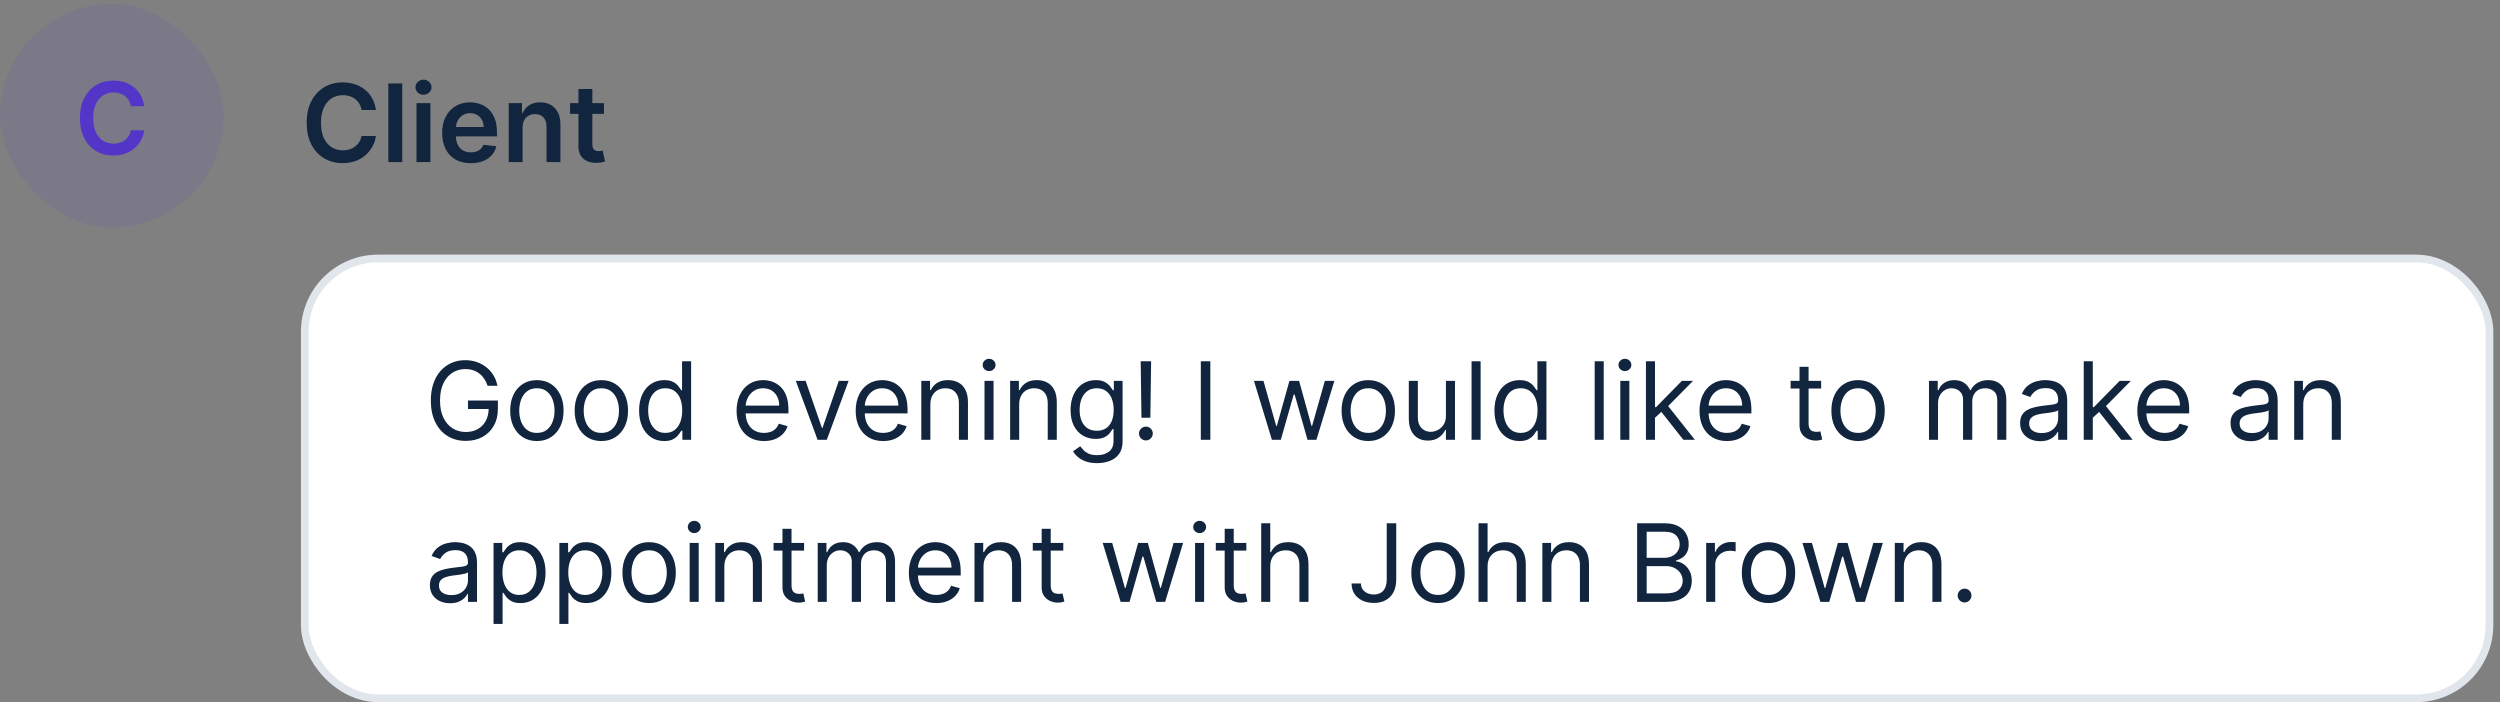 <?xml version="1.0" encoding="UTF-8"?> <svg xmlns="http://www.w3.org/2000/svg" width="324" height="91" viewBox="0 0 324 91" fill="none"><rect x="0" y="0" width="324" height="91" fill="#808080" stroke="none"/><rect y="0.5" width="29" height="29" rx="14.5" fill="#5335C8" fill-opacity="0.1"></rect><path d="M18.693 13.763H16.966C16.917 13.48 16.826 13.229 16.694 13.01C16.561 12.789 16.397 12.601 16.2 12.447C16.003 12.293 15.778 12.178 15.526 12.101C15.277 12.021 15.007 11.981 14.718 11.981C14.204 11.981 13.749 12.11 13.351 12.369C12.954 12.624 12.644 12.999 12.419 13.495C12.194 13.988 12.082 14.589 12.082 15.3C12.082 16.023 12.194 16.633 12.419 17.128C12.647 17.621 12.958 17.993 13.351 18.245C13.749 18.495 14.203 18.619 14.713 18.619C14.996 18.619 15.261 18.582 15.507 18.509C15.757 18.432 15.98 18.319 16.177 18.172C16.377 18.024 16.545 17.842 16.68 17.627C16.819 17.411 16.914 17.165 16.966 16.888L18.693 16.897C18.628 17.347 18.488 17.768 18.273 18.162C18.06 18.556 17.782 18.904 17.437 19.206C17.092 19.504 16.689 19.738 16.228 19.907C15.766 20.073 15.254 20.157 14.69 20.157C13.859 20.157 13.118 19.964 12.465 19.579C11.813 19.195 11.299 18.639 10.923 17.913C10.548 17.187 10.36 16.316 10.36 15.3C10.36 14.281 10.549 13.41 10.928 12.687C11.306 11.961 11.822 11.405 12.474 11.021C13.127 10.636 13.866 10.444 14.69 10.444C15.217 10.444 15.706 10.517 16.158 10.665C16.611 10.813 17.014 11.03 17.368 11.316C17.722 11.599 18.013 11.947 18.24 12.359C18.471 12.769 18.622 13.236 18.693 13.763Z" fill="#5335C8"></path><path d="M48.719 14.254H46.86C46.807 13.949 46.709 13.678 46.567 13.443C46.424 13.204 46.247 13.002 46.035 12.837C45.823 12.671 45.581 12.547 45.309 12.464C45.041 12.378 44.751 12.335 44.439 12.335C43.885 12.335 43.395 12.474 42.967 12.752C42.54 13.027 42.205 13.432 41.963 13.965C41.721 14.495 41.6 15.143 41.6 15.909C41.6 16.688 41.721 17.344 41.963 17.878C42.208 18.408 42.543 18.809 42.967 19.081C43.395 19.349 43.884 19.484 44.434 19.484C44.739 19.484 45.024 19.444 45.289 19.364C45.557 19.282 45.798 19.16 46.01 19.001C46.225 18.842 46.406 18.647 46.552 18.415C46.701 18.183 46.804 17.918 46.86 17.619L48.719 17.629C48.65 18.113 48.499 18.567 48.267 18.991C48.038 19.416 47.738 19.79 47.367 20.115C46.996 20.437 46.562 20.688 46.065 20.871C45.568 21.05 45.016 21.139 44.409 21.139C43.514 21.139 42.715 20.932 42.013 20.518C41.31 20.104 40.757 19.505 40.352 18.723C39.948 17.941 39.746 17.003 39.746 15.909C39.746 14.812 39.95 13.874 40.357 13.095C40.765 12.313 41.32 11.715 42.023 11.3C42.725 10.886 43.521 10.679 44.409 10.679C44.976 10.679 45.503 10.758 45.99 10.918C46.477 11.077 46.911 11.31 47.293 11.619C47.674 11.924 47.987 12.298 48.232 12.742C48.481 13.183 48.643 13.687 48.719 14.254ZM52.129 10.818V21H50.329V10.818H52.129ZM53.979 21V13.364H55.779V21H53.979ZM54.884 12.28C54.599 12.28 54.354 12.185 54.148 11.996C53.943 11.804 53.84 11.574 53.84 11.305C53.84 11.034 53.943 10.803 54.148 10.614C54.354 10.422 54.599 10.326 54.884 10.326C55.173 10.326 55.418 10.422 55.62 10.614C55.825 10.803 55.928 11.034 55.928 11.305C55.928 11.574 55.825 11.804 55.62 11.996C55.418 12.185 55.173 12.28 54.884 12.28ZM61.011 21.149C60.245 21.149 59.584 20.99 59.027 20.672C58.473 20.35 58.047 19.896 57.749 19.31C57.451 18.72 57.302 18.025 57.302 17.227C57.302 16.441 57.451 15.752 57.749 15.158C58.051 14.562 58.472 14.098 59.012 13.766C59.552 13.432 60.187 13.264 60.916 13.264C61.387 13.264 61.831 13.34 62.248 13.493C62.669 13.642 63.041 13.874 63.362 14.189C63.687 14.504 63.942 14.905 64.128 15.392C64.313 15.876 64.406 16.453 64.406 17.122V17.674H58.147V16.461H62.681C62.678 16.116 62.603 15.81 62.457 15.541C62.311 15.269 62.108 15.056 61.846 14.9C61.587 14.744 61.286 14.666 60.941 14.666C60.573 14.666 60.25 14.756 59.971 14.935C59.693 15.11 59.476 15.342 59.32 15.631C59.168 15.916 59.09 16.229 59.087 16.57V17.629C59.087 18.073 59.168 18.454 59.33 18.773C59.492 19.088 59.719 19.329 60.011 19.499C60.303 19.664 60.644 19.747 61.035 19.747C61.297 19.747 61.534 19.711 61.746 19.638C61.958 19.562 62.142 19.451 62.298 19.305C62.454 19.159 62.572 18.978 62.651 18.763L64.332 18.952C64.225 19.396 64.023 19.784 63.725 20.115C63.43 20.443 63.052 20.698 62.591 20.881C62.131 21.06 61.604 21.149 61.011 21.149ZM67.728 16.526V21H65.929V13.364H67.649V14.661H67.738C67.914 14.234 68.194 13.894 68.579 13.642C68.966 13.39 69.445 13.264 70.015 13.264C70.542 13.264 71.001 13.377 71.392 13.602C71.787 13.828 72.092 14.154 72.307 14.582C72.526 15.009 72.634 15.528 72.63 16.138V21H70.831V16.416C70.831 15.906 70.698 15.506 70.433 15.218C70.171 14.93 69.808 14.786 69.344 14.786C69.029 14.786 68.749 14.855 68.504 14.994C68.262 15.13 68.071 15.327 67.932 15.586C67.796 15.845 67.728 16.158 67.728 16.526ZM78.273 13.364V14.756H73.883V13.364H78.273ZM74.967 11.534H76.767V18.703C76.767 18.945 76.803 19.131 76.876 19.26C76.952 19.386 77.052 19.472 77.174 19.518C77.297 19.565 77.433 19.588 77.582 19.588C77.695 19.588 77.797 19.58 77.89 19.563C77.986 19.547 78.059 19.532 78.109 19.518L78.412 20.925C78.316 20.959 78.179 20.995 78 21.035C77.824 21.075 77.609 21.098 77.353 21.104C76.903 21.118 76.497 21.05 76.135 20.901C75.774 20.748 75.487 20.513 75.275 20.195C75.066 19.876 74.964 19.479 74.967 19.001V11.534Z" fill="#11253E"></path><rect x="39.5" y="33.5" width="283.136" height="57" rx="9.5" fill="white"></rect><rect x="39.5" y="33.5" width="283.136" height="57" rx="9.5" stroke="#E1E6EC"></rect><path d="M63.193 50C63.084 49.665 62.94 49.365 62.761 49.1C62.585 48.832 62.374 48.603 62.129 48.414C61.887 48.225 61.612 48.081 61.304 47.981C60.996 47.882 60.658 47.832 60.29 47.832C59.687 47.832 59.138 47.988 58.644 48.3C58.15 48.611 57.758 49.07 57.466 49.677C57.174 50.283 57.028 51.028 57.028 51.909C57.028 52.791 57.176 53.535 57.471 54.141C57.766 54.748 58.165 55.207 58.669 55.519C59.173 55.83 59.74 55.986 60.369 55.986C60.953 55.986 61.466 55.861 61.91 55.613C62.358 55.361 62.706 55.006 62.955 54.549C63.206 54.088 63.332 53.546 63.332 52.923L63.71 53.003H60.648V51.909H64.526V53.003C64.526 53.841 64.347 54.571 63.989 55.19C63.634 55.81 63.144 56.291 62.517 56.632C61.894 56.97 61.178 57.139 60.369 57.139C59.468 57.139 58.676 56.927 57.993 56.503C57.313 56.079 56.783 55.475 56.402 54.693C56.024 53.911 55.835 52.983 55.835 51.909C55.835 51.104 55.943 50.38 56.158 49.736C56.377 49.09 56.685 48.54 57.083 48.086C57.481 47.632 57.952 47.284 58.495 47.042C59.039 46.8 59.637 46.679 60.29 46.679C60.827 46.679 61.327 46.76 61.791 46.923C62.258 47.082 62.675 47.309 63.039 47.604C63.407 47.895 63.714 48.245 63.959 48.653C64.204 49.057 64.373 49.506 64.466 50H63.193ZM69.58 57.159C68.891 57.159 68.286 56.995 67.766 56.667C67.249 56.339 66.844 55.88 66.553 55.29C66.264 54.7 66.12 54.01 66.12 53.222C66.12 52.426 66.264 51.732 66.553 51.139C66.844 50.545 67.249 50.084 67.766 49.756C68.286 49.428 68.891 49.264 69.58 49.264C70.27 49.264 70.873 49.428 71.39 49.756C71.91 50.084 72.315 50.545 72.603 51.139C72.895 51.732 73.041 52.426 73.041 53.222C73.041 54.01 72.895 54.7 72.603 55.29C72.315 55.88 71.91 56.339 71.39 56.667C70.873 56.995 70.27 57.159 69.58 57.159ZM69.58 56.105C70.104 56.105 70.535 55.971 70.873 55.702C71.211 55.434 71.461 55.081 71.624 54.644C71.786 54.206 71.867 53.732 71.867 53.222C71.867 52.711 71.786 52.236 71.624 51.795C71.461 51.354 71.211 50.998 70.873 50.726C70.535 50.454 70.104 50.318 69.58 50.318C69.057 50.318 68.626 50.454 68.288 50.726C67.95 50.998 67.7 51.354 67.537 51.795C67.375 52.236 67.293 52.711 67.293 53.222C67.293 53.732 67.375 54.206 67.537 54.644C67.7 55.081 67.95 55.434 68.288 55.702C68.626 55.971 69.057 56.105 69.58 56.105ZM77.934 57.159C77.245 57.159 76.64 56.995 76.119 56.667C75.602 56.339 75.198 55.88 74.906 55.29C74.618 54.7 74.474 54.01 74.474 53.222C74.474 52.426 74.618 51.732 74.906 51.139C75.198 50.545 75.602 50.084 76.119 49.756C76.64 49.428 77.245 49.264 77.934 49.264C78.623 49.264 79.227 49.428 79.744 49.756C80.264 50.084 80.668 50.545 80.957 51.139C81.248 51.732 81.394 52.426 81.394 53.222C81.394 54.01 81.248 54.7 80.957 55.29C80.668 55.88 80.264 56.339 79.744 56.667C79.227 56.995 78.623 57.159 77.934 57.159ZM77.934 56.105C78.458 56.105 78.888 55.971 79.227 55.702C79.565 55.434 79.815 55.081 79.977 54.644C80.14 54.206 80.221 53.732 80.221 53.222C80.221 52.711 80.14 52.236 79.977 51.795C79.815 51.354 79.565 50.998 79.227 50.726C78.888 50.454 78.458 50.318 77.934 50.318C77.41 50.318 76.979 50.454 76.641 50.726C76.303 50.998 76.053 51.354 75.891 51.795C75.728 52.236 75.647 52.711 75.647 53.222C75.647 53.732 75.728 54.206 75.891 54.644C76.053 55.081 76.303 55.434 76.641 55.702C76.979 55.971 77.41 56.105 77.934 56.105ZM86.069 57.159C85.432 57.159 84.871 56.998 84.383 56.677C83.896 56.352 83.515 55.895 83.24 55.305C82.965 54.711 82.827 54.01 82.827 53.202C82.827 52.4 82.965 51.704 83.24 51.114C83.515 50.524 83.898 50.068 84.388 49.746C84.879 49.425 85.446 49.264 86.089 49.264C86.586 49.264 86.978 49.347 87.267 49.513C87.558 49.675 87.781 49.861 87.933 50.07C88.089 50.275 88.21 50.444 88.296 50.577H88.395V46.818H89.569V57H88.435V55.827H88.296C88.21 55.966 88.087 56.142 87.928 56.354C87.769 56.562 87.542 56.75 87.247 56.916C86.952 57.078 86.559 57.159 86.069 57.159ZM86.228 56.105C86.698 56.105 87.096 55.983 87.421 55.737C87.746 55.489 87.993 55.146 88.162 54.708C88.331 54.267 88.415 53.758 88.415 53.182C88.415 52.612 88.332 52.113 88.167 51.685C88.001 51.255 87.756 50.92 87.431 50.681C87.106 50.439 86.705 50.318 86.228 50.318C85.731 50.318 85.316 50.446 84.985 50.701C84.657 50.953 84.41 51.296 84.244 51.73C84.082 52.161 84.001 52.645 84.001 53.182C84.001 53.725 84.083 54.219 84.249 54.663C84.418 55.104 84.667 55.456 84.995 55.717C85.326 55.976 85.737 56.105 86.228 56.105ZM99.02 57.159C98.284 57.159 97.649 56.997 97.116 56.672C96.585 56.344 96.176 55.886 95.888 55.3C95.603 54.71 95.46 54.024 95.46 53.242C95.46 52.459 95.603 51.77 95.888 51.173C96.176 50.573 96.577 50.106 97.091 49.771C97.608 49.433 98.211 49.264 98.9 49.264C99.298 49.264 99.691 49.331 100.079 49.463C100.466 49.596 100.819 49.811 101.138 50.109C101.456 50.404 101.709 50.795 101.898 51.283C102.087 51.77 102.182 52.37 102.182 53.082V53.58H96.295V52.565H100.988C100.988 52.135 100.902 51.75 100.73 51.412C100.561 51.074 100.319 50.807 100.004 50.611C99.692 50.416 99.325 50.318 98.9 50.318C98.433 50.318 98.029 50.434 97.687 50.666C97.349 50.895 97.089 51.193 96.907 51.561C96.725 51.929 96.633 52.323 96.633 52.744V53.42C96.633 53.997 96.733 54.486 96.932 54.887C97.134 55.285 97.414 55.588 97.772 55.797C98.13 56.002 98.546 56.105 99.02 56.105C99.328 56.105 99.606 56.062 99.855 55.976C100.107 55.886 100.324 55.754 100.506 55.578C100.689 55.399 100.829 55.177 100.929 54.912L102.062 55.23C101.943 55.615 101.742 55.953 101.461 56.244C101.179 56.533 100.831 56.758 100.417 56.92C100.002 57.08 99.537 57.159 99.02 57.159ZM109.978 49.364L107.154 57H105.961L103.137 49.364H104.41L106.518 55.449H106.598L108.706 49.364H109.978ZM114.455 57.159C113.719 57.159 113.085 56.997 112.551 56.672C112.021 56.344 111.612 55.886 111.323 55.3C111.038 54.71 110.896 54.024 110.896 53.242C110.896 52.459 111.038 51.77 111.323 51.173C111.612 50.573 112.013 50.106 112.526 49.771C113.043 49.433 113.647 49.264 114.336 49.264C114.734 49.264 115.126 49.331 115.514 49.463C115.902 49.596 116.255 49.811 116.573 50.109C116.891 50.404 117.145 50.795 117.334 51.283C117.523 51.77 117.617 52.37 117.617 53.082V53.58H111.731V52.565H116.424C116.424 52.135 116.338 51.75 116.165 51.412C115.996 51.074 115.754 50.807 115.44 50.611C115.128 50.416 114.76 50.318 114.336 50.318C113.869 50.318 113.464 50.434 113.123 50.666C112.785 50.895 112.525 51.193 112.342 51.561C112.16 51.929 112.069 52.323 112.069 52.744V53.42C112.069 53.997 112.168 54.486 112.367 54.887C112.569 55.285 112.849 55.588 113.207 55.797C113.565 56.002 113.981 56.105 114.455 56.105C114.763 56.105 115.042 56.062 115.29 55.976C115.542 55.886 115.759 55.754 115.942 55.578C116.124 55.399 116.265 55.177 116.364 54.912L117.498 55.23C117.379 55.615 117.178 55.953 116.896 56.244C116.615 56.533 116.267 56.758 115.852 56.92C115.438 57.08 114.972 57.159 114.455 57.159ZM120.575 52.406V57H119.402V49.364H120.536V50.557H120.635C120.814 50.169 121.086 49.858 121.45 49.622C121.815 49.383 122.286 49.264 122.862 49.264C123.379 49.264 123.832 49.37 124.219 49.582C124.607 49.791 124.909 50.109 125.124 50.537C125.34 50.961 125.447 51.498 125.447 52.148V57H124.274V52.227C124.274 51.627 124.118 51.16 123.807 50.825C123.495 50.487 123.068 50.318 122.524 50.318C122.15 50.318 121.815 50.399 121.52 50.562C121.228 50.724 120.998 50.961 120.829 51.273C120.66 51.584 120.575 51.962 120.575 52.406ZM127.591 57V49.364H128.765V57H127.591ZM128.188 48.091C127.959 48.091 127.762 48.013 127.596 47.857C127.434 47.702 127.353 47.514 127.353 47.295C127.353 47.077 127.434 46.889 127.596 46.734C127.762 46.578 127.959 46.5 128.188 46.5C128.417 46.5 128.612 46.578 128.775 46.734C128.94 46.889 129.023 47.077 129.023 47.295C129.023 47.514 128.94 47.702 128.775 47.857C128.612 48.013 128.417 48.091 128.188 48.091ZM132.087 52.406V57H130.914V49.364H132.047V50.557H132.147C132.326 50.169 132.597 49.858 132.962 49.622C133.327 49.383 133.797 49.264 134.374 49.264C134.891 49.264 135.343 49.37 135.731 49.582C136.119 49.791 136.421 50.109 136.636 50.537C136.851 50.961 136.959 51.498 136.959 52.148V57H135.786V52.227C135.786 51.627 135.63 51.16 135.319 50.825C135.007 50.487 134.579 50.318 134.036 50.318C133.661 50.318 133.327 50.399 133.032 50.562C132.74 50.724 132.51 50.961 132.341 51.273C132.172 51.584 132.087 51.962 132.087 52.406ZM142.186 60.023C141.619 60.023 141.132 59.95 140.724 59.804C140.316 59.661 139.977 59.472 139.705 59.237C139.436 59.005 139.222 58.757 139.063 58.492L139.998 57.835C140.104 57.974 140.238 58.133 140.401 58.312C140.563 58.495 140.785 58.652 141.067 58.785C141.352 58.921 141.725 58.989 142.186 58.989C142.802 58.989 143.311 58.84 143.712 58.541C144.113 58.243 144.313 57.776 144.313 57.139V55.588H144.214C144.128 55.727 144.005 55.9 143.846 56.105C143.69 56.307 143.465 56.488 143.17 56.647C142.878 56.803 142.484 56.881 141.987 56.881C141.37 56.881 140.817 56.735 140.326 56.443C139.839 56.151 139.453 55.727 139.168 55.17C138.886 54.614 138.745 53.938 138.745 53.142C138.745 52.36 138.883 51.679 139.158 51.099C139.433 50.515 139.816 50.065 140.306 49.746C140.797 49.425 141.364 49.264 142.007 49.264C142.504 49.264 142.898 49.347 143.19 49.513C143.485 49.675 143.71 49.861 143.866 50.07C144.025 50.275 144.148 50.444 144.234 50.577H144.353V49.364H145.487V57.219C145.487 57.875 145.338 58.409 145.039 58.82C144.744 59.234 144.347 59.537 143.846 59.729C143.349 59.925 142.795 60.023 142.186 60.023ZM142.146 55.827C142.616 55.827 143.014 55.719 143.339 55.504C143.664 55.288 143.911 54.978 144.08 54.574C144.249 54.169 144.333 53.686 144.333 53.122C144.333 52.572 144.25 52.086 144.085 51.666C143.919 51.245 143.674 50.915 143.349 50.676C143.024 50.438 142.623 50.318 142.146 50.318C141.649 50.318 141.234 50.444 140.903 50.696C140.575 50.948 140.328 51.286 140.162 51.71C140 52.135 139.919 52.605 139.919 53.122C139.919 53.653 140.001 54.121 140.167 54.529C140.336 54.934 140.585 55.252 140.913 55.484C141.244 55.712 141.655 55.827 142.146 55.827ZM149.186 46.818L149.086 54.136H147.933L147.833 46.818H149.186ZM148.509 57.08C148.264 57.08 148.054 56.992 147.878 56.816C147.702 56.64 147.615 56.43 147.615 56.185C147.615 55.939 147.702 55.729 147.878 55.553C148.054 55.378 148.264 55.29 148.509 55.29C148.755 55.29 148.965 55.378 149.141 55.553C149.316 55.729 149.404 55.939 149.404 56.185C149.404 56.347 149.363 56.496 149.28 56.632C149.2 56.768 149.093 56.877 148.957 56.96C148.824 57.04 148.675 57.08 148.509 57.08ZM156.86 46.818V57H155.627V46.818H156.86ZM164.841 57L162.514 49.364H163.747L165.398 55.21H165.477L167.108 49.364H168.361L169.972 55.19H170.051L171.702 49.364H172.935L170.608 57H169.455L167.784 51.133H167.665L165.994 57H164.841ZM177.328 57.159C176.639 57.159 176.034 56.995 175.514 56.667C174.997 56.339 174.592 55.88 174.301 55.29C174.012 54.7 173.868 54.01 173.868 53.222C173.868 52.426 174.012 51.732 174.301 51.139C174.592 50.545 174.997 50.084 175.514 49.756C176.034 49.428 176.639 49.264 177.328 49.264C178.018 49.264 178.621 49.428 179.138 49.756C179.658 50.084 180.063 50.545 180.351 51.139C180.643 51.732 180.789 52.426 180.789 53.222C180.789 54.01 180.643 54.7 180.351 55.29C180.063 55.88 179.658 56.339 179.138 56.667C178.621 56.995 178.018 57.159 177.328 57.159ZM177.328 56.105C177.852 56.105 178.283 55.971 178.621 55.702C178.959 55.434 179.209 55.081 179.372 54.644C179.534 54.206 179.615 53.732 179.615 53.222C179.615 52.711 179.534 52.236 179.372 51.795C179.209 51.354 178.959 50.998 178.621 50.726C178.283 50.454 177.852 50.318 177.328 50.318C176.805 50.318 176.374 50.454 176.036 50.726C175.698 50.998 175.448 51.354 175.285 51.795C175.123 52.236 175.042 52.711 175.042 53.222C175.042 53.732 175.123 54.206 175.285 54.644C175.448 55.081 175.698 55.434 176.036 55.702C176.374 55.971 176.805 56.105 177.328 56.105ZM187.392 53.878V49.364H188.566V57H187.392V55.707H187.313C187.134 56.095 186.855 56.425 186.477 56.697C186.1 56.965 185.622 57.099 185.046 57.099C184.568 57.099 184.144 56.995 183.773 56.786C183.402 56.574 183.11 56.256 182.898 55.832C182.686 55.404 182.58 54.865 182.58 54.216V49.364H183.753V54.136C183.753 54.693 183.909 55.137 184.22 55.469C184.535 55.8 184.936 55.966 185.423 55.966C185.715 55.966 186.012 55.891 186.313 55.742C186.618 55.593 186.874 55.364 187.079 55.056C187.288 54.748 187.392 54.355 187.392 53.878ZM191.888 46.818V57H190.714V46.818H191.888ZM196.92 57.159C196.284 57.159 195.722 56.998 195.235 56.677C194.748 56.352 194.367 55.895 194.091 55.305C193.816 54.711 193.679 54.01 193.679 53.202C193.679 52.4 193.816 51.704 194.091 51.114C194.367 50.524 194.749 50.068 195.24 49.746C195.73 49.425 196.297 49.264 196.94 49.264C197.437 49.264 197.83 49.347 198.118 49.513C198.41 49.675 198.632 49.861 198.785 50.07C198.94 50.275 199.061 50.444 199.148 50.577H199.247V46.818H200.42V57H199.287V55.827H199.148C199.061 55.966 198.939 56.142 198.78 56.354C198.621 56.562 198.394 56.75 198.099 56.916C197.804 57.078 197.411 57.159 196.92 57.159ZM197.079 56.105C197.55 56.105 197.948 55.983 198.273 55.737C198.597 55.489 198.844 55.146 199.013 54.708C199.182 54.267 199.267 53.758 199.267 53.182C199.267 52.612 199.184 52.113 199.018 51.685C198.853 51.255 198.607 50.92 198.282 50.681C197.958 50.439 197.557 50.318 197.079 50.318C196.582 50.318 196.168 50.446 195.836 50.701C195.508 50.953 195.261 51.296 195.096 51.73C194.933 52.161 194.852 52.645 194.852 53.182C194.852 53.725 194.935 54.219 195.101 54.663C195.27 55.104 195.518 55.456 195.846 55.717C196.178 55.976 196.589 56.105 197.079 56.105ZM207.843 46.818V57H206.67V46.818H207.843ZM209.992 57V49.364H211.165V57H209.992ZM210.588 48.091C210.36 48.091 210.163 48.013 209.997 47.857C209.834 47.702 209.753 47.514 209.753 47.295C209.753 47.077 209.834 46.889 209.997 46.734C210.163 46.578 210.36 46.5 210.588 46.5C210.817 46.5 211.013 46.578 211.175 46.734C211.341 46.889 211.424 47.077 211.424 47.295C211.424 47.514 211.341 47.702 211.175 47.857C211.013 48.013 210.817 48.091 210.588 48.091ZM214.408 54.216L214.388 52.764H214.627L217.968 49.364H219.419L215.86 52.963H215.76L214.408 54.216ZM213.314 57V46.818H214.487V57H213.314ZM218.166 57L215.183 53.222L216.019 52.406L219.658 57H218.166ZM223.817 57.159C223.081 57.159 222.446 56.997 221.912 56.672C221.382 56.344 220.973 55.886 220.684 55.3C220.399 54.71 220.257 54.024 220.257 53.242C220.257 52.459 220.399 51.77 220.684 51.173C220.973 50.573 221.374 50.106 221.888 49.771C222.405 49.433 223.008 49.264 223.697 49.264C224.095 49.264 224.488 49.331 224.876 49.463C225.263 49.596 225.616 49.811 225.934 50.109C226.253 50.404 226.506 50.795 226.695 51.283C226.884 51.77 226.979 52.37 226.979 53.082V53.58H221.092V52.565H225.785C225.785 52.135 225.699 51.75 225.527 51.412C225.358 51.074 225.116 50.807 224.801 50.611C224.489 50.416 224.122 50.318 223.697 50.318C223.23 50.318 222.826 50.434 222.484 50.666C222.146 50.895 221.886 51.193 221.704 51.561C221.521 51.929 221.43 52.323 221.43 52.744V53.42C221.43 53.997 221.53 54.486 221.729 54.887C221.931 55.285 222.211 55.588 222.569 55.797C222.927 56.002 223.343 56.105 223.817 56.105C224.125 56.105 224.403 56.062 224.652 55.976C224.904 55.886 225.121 55.754 225.303 55.578C225.485 55.399 225.626 55.177 225.726 54.912L226.859 55.23C226.74 55.615 226.539 55.953 226.258 56.244C225.976 56.533 225.628 56.758 225.214 56.92C224.799 57.08 224.334 57.159 223.817 57.159ZM236.022 49.364V50.358H232.064V49.364H236.022ZM233.218 47.534H234.391V54.812C234.391 55.144 234.439 55.392 234.535 55.558C234.635 55.721 234.761 55.83 234.913 55.886C235.069 55.939 235.233 55.966 235.405 55.966C235.535 55.966 235.641 55.959 235.724 55.946C235.806 55.929 235.873 55.916 235.922 55.906L236.161 56.96C236.081 56.99 235.97 57.02 235.828 57.05C235.685 57.083 235.505 57.099 235.286 57.099C234.955 57.099 234.63 57.028 234.312 56.886C233.997 56.743 233.735 56.526 233.526 56.234C233.321 55.943 233.218 55.575 233.218 55.131V47.534ZM240.807 57.159C240.118 57.159 239.513 56.995 238.992 56.667C238.475 56.339 238.071 55.88 237.779 55.29C237.491 54.7 237.347 54.01 237.347 53.222C237.347 52.426 237.491 51.732 237.779 51.139C238.071 50.545 238.475 50.084 238.992 49.756C239.513 49.428 240.118 49.264 240.807 49.264C241.496 49.264 242.1 49.428 242.617 49.756C243.137 50.084 243.541 50.545 243.83 51.139C244.121 51.732 244.267 52.426 244.267 53.222C244.267 54.01 244.121 54.7 243.83 55.29C243.541 55.88 243.137 56.339 242.617 56.667C242.1 56.995 241.496 57.159 240.807 57.159ZM240.807 56.105C241.331 56.105 241.762 55.971 242.1 55.702C242.438 55.434 242.688 55.081 242.85 54.644C243.013 54.206 243.094 53.732 243.094 53.222C243.094 52.711 243.013 52.236 242.85 51.795C242.688 51.354 242.438 50.998 242.1 50.726C241.762 50.454 241.331 50.318 240.807 50.318C240.283 50.318 239.852 50.454 239.514 50.726C239.176 50.998 238.926 51.354 238.764 51.795C238.601 52.236 238.52 52.711 238.52 53.222C238.52 53.732 238.601 54.206 238.764 54.644C238.926 55.081 239.176 55.434 239.514 55.702C239.852 55.971 240.283 56.105 240.807 56.105ZM249.996 57V49.364H251.129V50.557H251.229C251.388 50.149 251.645 49.833 251.999 49.607C252.354 49.379 252.78 49.264 253.277 49.264C253.781 49.264 254.2 49.379 254.535 49.607C254.873 49.833 255.136 50.149 255.325 50.557H255.405C255.6 50.162 255.894 49.849 256.285 49.617C256.676 49.382 257.145 49.264 257.692 49.264C258.375 49.264 258.933 49.478 259.367 49.906C259.801 50.33 260.018 50.991 260.018 51.889V57H258.845V51.889C258.845 51.326 258.691 50.923 258.383 50.681C258.075 50.439 257.712 50.318 257.294 50.318C256.757 50.318 256.341 50.481 256.046 50.805C255.751 51.127 255.604 51.535 255.604 52.028V57H254.411V51.77C254.411 51.336 254.27 50.986 253.988 50.721C253.706 50.452 253.343 50.318 252.899 50.318C252.594 50.318 252.309 50.399 252.044 50.562C251.782 50.724 251.57 50.95 251.408 51.238C251.249 51.523 251.169 51.853 251.169 52.227V57H249.996ZM264.411 57.179C263.927 57.179 263.488 57.088 263.093 56.906C262.699 56.72 262.386 56.453 262.154 56.105C261.922 55.754 261.806 55.33 261.806 54.832C261.806 54.395 261.892 54.04 262.064 53.769C262.237 53.493 262.467 53.278 262.755 53.122C263.044 52.966 263.362 52.85 263.71 52.774C264.061 52.695 264.414 52.632 264.769 52.585C265.233 52.526 265.609 52.481 265.897 52.451C266.189 52.418 266.401 52.363 266.534 52.287C266.67 52.211 266.738 52.078 266.738 51.889V51.849C266.738 51.359 266.603 50.978 266.335 50.706C266.07 50.434 265.667 50.298 265.127 50.298C264.567 50.298 264.127 50.421 263.809 50.666C263.491 50.911 263.267 51.173 263.138 51.452L262.025 51.054C262.223 50.59 262.489 50.229 262.82 49.97C263.155 49.708 263.519 49.526 263.914 49.423C264.311 49.317 264.703 49.264 265.087 49.264C265.332 49.264 265.614 49.294 265.932 49.354C266.254 49.41 266.564 49.528 266.862 49.707C267.163 49.886 267.414 50.156 267.613 50.517C267.811 50.878 267.911 51.362 267.911 51.969V57H266.738V55.966H266.678C266.598 56.132 266.466 56.309 266.28 56.498C266.095 56.687 265.848 56.847 265.539 56.98C265.231 57.113 264.855 57.179 264.411 57.179ZM264.59 56.125C265.054 56.125 265.445 56.034 265.763 55.852C266.085 55.669 266.327 55.434 266.489 55.146C266.655 54.857 266.738 54.554 266.738 54.236V53.162C266.688 53.222 266.578 53.276 266.409 53.326C266.244 53.372 266.051 53.414 265.833 53.45C265.617 53.483 265.407 53.513 265.201 53.54C264.999 53.563 264.835 53.583 264.709 53.599C264.404 53.639 264.119 53.704 263.854 53.793C263.592 53.88 263.38 54.01 263.218 54.186C263.059 54.358 262.979 54.594 262.979 54.892C262.979 55.3 263.13 55.608 263.431 55.817C263.736 56.022 264.123 56.125 264.59 56.125ZM271.146 54.216L271.126 52.764H271.365L274.706 49.364H276.157L272.598 52.963H272.498L271.146 54.216ZM270.052 57V46.818H271.226V57H270.052ZM274.905 57L271.922 53.222L272.757 52.406L276.396 57H274.905ZM280.555 57.159C279.819 57.159 279.184 56.997 278.651 56.672C278.12 56.344 277.711 55.886 277.423 55.3C277.138 54.71 276.995 54.024 276.995 53.242C276.995 52.459 277.138 51.77 277.423 51.173C277.711 50.573 278.112 50.106 278.626 49.771C279.143 49.433 279.746 49.264 280.436 49.264C280.833 49.264 281.226 49.331 281.614 49.463C282.002 49.596 282.355 49.811 282.673 50.109C282.991 50.404 283.244 50.795 283.433 51.283C283.622 51.77 283.717 52.37 283.717 53.082V53.58H277.83V52.565H282.524C282.524 52.135 282.437 51.75 282.265 51.412C282.096 51.074 281.854 50.807 281.539 50.611C281.228 50.416 280.86 50.318 280.436 50.318C279.968 50.318 279.564 50.434 279.222 50.666C278.884 50.895 278.624 51.193 278.442 51.561C278.26 51.929 278.169 52.323 278.169 52.744V53.42C278.169 53.997 278.268 54.486 278.467 54.887C278.669 55.285 278.949 55.588 279.307 55.797C279.665 56.002 280.081 56.105 280.555 56.105C280.863 56.105 281.142 56.062 281.39 55.976C281.642 55.886 281.859 55.754 282.041 55.578C282.224 55.399 282.365 55.177 282.464 54.912L283.597 55.23C283.478 55.615 283.278 55.953 282.996 56.244C282.714 56.533 282.366 56.758 281.952 56.92C281.538 57.08 281.072 57.159 280.555 57.159ZM291.686 57.179C291.202 57.179 290.763 57.088 290.369 56.906C289.974 56.72 289.661 56.453 289.429 56.105C289.197 55.754 289.081 55.33 289.081 54.832C289.081 54.395 289.167 54.04 289.34 53.769C289.512 53.493 289.742 53.278 290.031 53.122C290.319 52.966 290.637 52.85 290.985 52.774C291.337 52.695 291.69 52.632 292.044 52.585C292.508 52.526 292.884 52.481 293.173 52.451C293.464 52.418 293.677 52.363 293.809 52.287C293.945 52.211 294.013 52.078 294.013 51.889V51.849C294.013 51.359 293.879 50.978 293.61 50.706C293.345 50.434 292.942 50.298 292.402 50.298C291.842 50.298 291.403 50.421 291.085 50.666C290.767 50.911 290.543 51.173 290.414 51.452L289.3 51.054C289.499 50.59 289.764 50.229 290.095 49.97C290.43 49.708 290.795 49.526 291.189 49.423C291.587 49.317 291.978 49.264 292.362 49.264C292.608 49.264 292.889 49.294 293.208 49.354C293.529 49.41 293.839 49.528 294.137 49.707C294.439 49.886 294.689 50.156 294.888 50.517C295.087 50.878 295.186 51.362 295.186 51.969V57H294.013V55.966H293.953C293.874 56.132 293.741 56.309 293.556 56.498C293.37 56.687 293.123 56.847 292.815 56.98C292.507 57.113 292.13 57.179 291.686 57.179ZM291.865 56.125C292.329 56.125 292.72 56.034 293.039 55.852C293.36 55.669 293.602 55.434 293.764 55.146C293.93 54.857 294.013 54.554 294.013 54.236V53.162C293.963 53.222 293.854 53.276 293.685 53.326C293.519 53.372 293.327 53.414 293.108 53.45C292.893 53.483 292.682 53.513 292.477 53.54C292.275 53.563 292.11 53.583 291.985 53.599C291.68 53.639 291.395 53.704 291.129 53.793C290.868 53.88 290.655 54.01 290.493 54.186C290.334 54.358 290.254 54.594 290.254 54.892C290.254 55.3 290.405 55.608 290.707 55.817C291.012 56.022 291.398 56.125 291.865 56.125ZM298.501 52.406V57H297.328V49.364H298.461V50.557H298.561C298.74 50.169 299.011 49.858 299.376 49.622C299.741 49.383 300.211 49.264 300.788 49.264C301.305 49.264 301.757 49.37 302.145 49.582C302.533 49.791 302.835 50.109 303.05 50.537C303.266 50.961 303.373 51.498 303.373 52.148V57H302.2V52.227C302.2 51.627 302.044 51.16 301.733 50.825C301.421 50.487 300.993 50.318 300.45 50.318C300.075 50.318 299.741 50.399 299.446 50.562C299.154 50.724 298.924 50.961 298.755 51.273C298.586 51.584 298.501 51.962 298.501 52.406ZM58.321 78.179C57.837 78.179 57.398 78.088 57.004 77.906C56.609 77.72 56.296 77.453 56.064 77.105C55.832 76.754 55.716 76.329 55.716 75.832C55.716 75.395 55.802 75.04 55.974 74.769C56.147 74.493 56.377 74.278 56.666 74.122C56.954 73.966 57.272 73.85 57.62 73.774C57.971 73.695 58.324 73.632 58.679 73.585C59.143 73.526 59.519 73.481 59.807 73.451C60.099 73.418 60.311 73.363 60.444 73.287C60.58 73.211 60.648 73.078 60.648 72.889V72.849C60.648 72.359 60.514 71.978 60.245 71.706C59.98 71.434 59.577 71.298 59.037 71.298C58.477 71.298 58.038 71.421 57.719 71.666C57.401 71.912 57.178 72.173 57.048 72.452L55.935 72.054C56.133 71.59 56.399 71.229 56.73 70.97C57.065 70.708 57.429 70.526 57.824 70.423C58.222 70.317 58.613 70.264 58.997 70.264C59.242 70.264 59.524 70.294 59.842 70.354C60.164 70.41 60.474 70.528 60.772 70.707C61.074 70.886 61.324 71.156 61.523 71.517C61.722 71.878 61.821 72.362 61.821 72.969V78H60.648V76.966H60.588C60.508 77.132 60.376 77.309 60.19 77.498C60.005 77.687 59.758 77.847 59.45 77.98C59.141 78.113 58.765 78.179 58.321 78.179ZM58.5 77.125C58.964 77.125 59.355 77.034 59.673 76.852C59.995 76.669 60.237 76.434 60.399 76.146C60.565 75.857 60.648 75.554 60.648 75.236V74.162C60.598 74.222 60.489 74.276 60.32 74.326C60.154 74.372 59.962 74.414 59.743 74.45C59.528 74.483 59.317 74.513 59.111 74.54C58.909 74.563 58.745 74.583 58.619 74.599C58.314 74.639 58.029 74.704 57.764 74.793C57.502 74.879 57.29 75.01 57.128 75.186C56.969 75.358 56.889 75.594 56.889 75.892C56.889 76.3 57.04 76.608 57.342 76.817C57.647 77.022 58.033 77.125 58.5 77.125ZM63.962 80.864V70.364H65.096V71.577H65.235C65.321 71.444 65.441 71.275 65.593 71.07C65.749 70.861 65.971 70.675 66.259 70.513C66.551 70.347 66.945 70.264 67.443 70.264C68.086 70.264 68.652 70.425 69.143 70.746C69.633 71.068 70.016 71.524 70.291 72.114C70.567 72.704 70.704 73.4 70.704 74.202C70.704 75.01 70.567 75.711 70.291 76.305C70.016 76.895 69.635 77.352 69.148 77.677C68.661 77.998 68.099 78.159 67.463 78.159C66.972 78.159 66.579 78.078 66.284 77.915C65.989 77.75 65.762 77.562 65.603 77.354C65.444 77.142 65.321 76.966 65.235 76.827H65.136V80.864H63.962ZM65.116 74.182C65.116 74.758 65.201 75.267 65.37 75.708C65.538 76.146 65.785 76.489 66.11 76.737C66.435 76.983 66.833 77.105 67.303 77.105C67.794 77.105 68.203 76.976 68.531 76.717C68.863 76.456 69.111 76.104 69.277 75.663C69.446 75.219 69.531 74.725 69.531 74.182C69.531 73.645 69.448 73.161 69.282 72.73C69.12 72.296 68.873 71.953 68.541 71.701C68.213 71.446 67.801 71.318 67.303 71.318C66.826 71.318 66.425 71.439 66.1 71.681C65.775 71.92 65.53 72.254 65.365 72.685C65.199 73.113 65.116 73.612 65.116 74.182ZM72.494 80.864V70.364H73.627V71.577H73.766C73.853 71.444 73.972 71.275 74.124 71.07C74.28 70.861 74.502 70.675 74.791 70.513C75.082 70.347 75.477 70.264 75.974 70.264C76.617 70.264 77.184 70.425 77.674 70.746C78.165 71.068 78.547 71.524 78.823 72.114C79.098 72.704 79.235 73.4 79.235 74.202C79.235 75.01 79.098 75.711 78.823 76.305C78.547 76.895 78.166 77.352 77.679 77.677C77.192 77.998 76.63 78.159 75.994 78.159C75.503 78.159 75.111 78.078 74.816 77.915C74.52 77.75 74.293 77.562 74.134 77.354C73.975 77.142 73.853 76.966 73.766 76.827H73.667V80.864H72.494ZM73.647 74.182C73.647 74.758 73.732 75.267 73.901 75.708C74.07 76.146 74.317 76.489 74.641 76.737C74.966 76.983 75.364 77.105 75.835 77.105C76.325 77.105 76.735 76.976 77.063 76.717C77.394 76.456 77.643 76.104 77.808 75.663C77.978 75.219 78.062 74.725 78.062 74.182C78.062 73.645 77.979 73.161 77.813 72.73C77.651 72.296 77.404 71.953 77.073 71.701C76.745 71.446 76.332 71.318 75.835 71.318C75.357 71.318 74.956 71.439 74.632 71.681C74.307 71.92 74.061 72.254 73.896 72.685C73.73 73.113 73.647 73.612 73.647 74.182ZM84.127 78.159C83.438 78.159 82.833 77.995 82.313 77.667C81.796 77.339 81.391 76.88 81.1 76.29C80.811 75.7 80.667 75.01 80.667 74.222C80.667 73.426 80.811 72.732 81.1 72.138C81.391 71.545 81.796 71.085 82.313 70.756C82.833 70.428 83.438 70.264 84.127 70.264C84.817 70.264 85.42 70.428 85.937 70.756C86.457 71.085 86.862 71.545 87.15 72.138C87.442 72.732 87.588 73.426 87.588 74.222C87.588 75.01 87.442 75.7 87.15 76.29C86.862 76.88 86.457 77.339 85.937 77.667C85.42 77.995 84.817 78.159 84.127 78.159ZM84.127 77.105C84.651 77.105 85.082 76.971 85.42 76.702C85.758 76.434 86.008 76.081 86.171 75.644C86.333 75.206 86.414 74.732 86.414 74.222C86.414 73.711 86.333 73.236 86.171 72.795C86.008 72.354 85.758 71.998 85.42 71.726C85.082 71.454 84.651 71.318 84.127 71.318C83.604 71.318 83.173 71.454 82.835 71.726C82.497 71.998 82.246 72.354 82.084 72.795C81.922 73.236 81.84 73.711 81.84 74.222C81.84 74.732 81.922 75.206 82.084 75.644C82.246 76.081 82.497 76.434 82.835 76.702C83.173 76.971 83.604 77.105 84.127 77.105ZM89.379 78V70.364H90.552V78H89.379ZM89.975 69.091C89.746 69.091 89.549 69.013 89.383 68.857C89.221 68.701 89.14 68.514 89.14 68.296C89.14 68.077 89.221 67.889 89.383 67.734C89.549 67.578 89.746 67.5 89.975 67.5C90.204 67.5 90.399 67.578 90.562 67.734C90.728 67.889 90.81 68.077 90.81 68.296C90.81 68.514 90.728 68.701 90.562 68.857C90.399 69.013 90.204 69.091 89.975 69.091ZM93.874 73.406V78H92.701V70.364H93.834V71.557H93.934C94.113 71.169 94.385 70.858 94.749 70.622C95.114 70.383 95.584 70.264 96.161 70.264C96.678 70.264 97.13 70.37 97.518 70.582C97.906 70.791 98.208 71.109 98.423 71.537C98.639 71.961 98.746 72.498 98.746 73.148V78H97.573V73.227C97.573 72.627 97.417 72.16 97.106 71.825C96.794 71.487 96.367 71.318 95.823 71.318C95.448 71.318 95.114 71.399 94.819 71.562C94.527 71.724 94.297 71.961 94.128 72.273C93.959 72.584 93.874 72.962 93.874 73.406ZM104.211 70.364V71.358H100.254V70.364H104.211ZM101.407 68.534H102.581V75.812C102.581 76.144 102.629 76.392 102.725 76.558C102.824 76.721 102.95 76.83 103.103 76.886C103.258 76.939 103.422 76.966 103.595 76.966C103.724 76.966 103.83 76.959 103.913 76.946C103.996 76.93 104.062 76.916 104.112 76.906L104.35 77.96C104.271 77.99 104.16 78.02 104.017 78.05C103.875 78.083 103.694 78.099 103.475 78.099C103.144 78.099 102.819 78.028 102.501 77.886C102.186 77.743 101.924 77.526 101.716 77.234C101.51 76.943 101.407 76.575 101.407 76.131V68.534ZM105.976 78V70.364H107.11V71.557H107.209C107.368 71.149 107.625 70.833 107.98 70.607C108.334 70.379 108.76 70.264 109.257 70.264C109.761 70.264 110.181 70.379 110.515 70.607C110.853 70.833 111.117 71.149 111.306 71.557H111.385C111.581 71.162 111.874 70.849 112.265 70.617C112.656 70.382 113.125 70.264 113.672 70.264C114.355 70.264 114.913 70.478 115.348 70.906C115.782 71.33 115.999 71.991 115.999 72.889V78H114.826V72.889C114.826 72.326 114.672 71.923 114.363 71.681C114.055 71.439 113.692 71.318 113.275 71.318C112.738 71.318 112.322 71.481 112.027 71.805C111.732 72.127 111.584 72.535 111.584 73.028V78H110.391V72.77C110.391 72.336 110.25 71.986 109.968 71.721C109.687 71.452 109.324 71.318 108.88 71.318C108.575 71.318 108.29 71.399 108.025 71.562C107.763 71.724 107.551 71.95 107.388 72.238C107.229 72.523 107.15 72.853 107.15 73.227V78H105.976ZM121.346 78.159C120.61 78.159 119.975 77.997 119.442 77.672C118.911 77.344 118.502 76.886 118.214 76.3C117.929 75.71 117.786 75.024 117.786 74.242C117.786 73.459 117.929 72.77 118.214 72.173C118.502 71.573 118.903 71.106 119.417 70.771C119.934 70.433 120.537 70.264 121.227 70.264C121.624 70.264 122.017 70.331 122.405 70.463C122.793 70.596 123.146 70.811 123.464 71.109C123.782 71.404 124.036 71.796 124.224 72.283C124.413 72.77 124.508 73.37 124.508 74.082V74.579H118.621V73.565H123.315C123.315 73.135 123.228 72.75 123.056 72.412C122.887 72.074 122.645 71.807 122.33 71.612C122.019 71.416 121.651 71.318 121.227 71.318C120.759 71.318 120.355 71.434 120.013 71.666C119.675 71.895 119.415 72.193 119.233 72.561C119.051 72.929 118.96 73.323 118.96 73.744V74.421C118.96 74.997 119.059 75.486 119.258 75.887C119.46 76.285 119.74 76.588 120.098 76.797C120.456 77.002 120.872 77.105 121.346 77.105C121.654 77.105 121.933 77.062 122.181 76.976C122.433 76.886 122.65 76.754 122.832 76.578C123.015 76.399 123.156 76.177 123.255 75.912L124.388 76.23C124.269 76.615 124.069 76.953 123.787 77.244C123.505 77.533 123.157 77.758 122.743 77.921C122.329 78.079 121.863 78.159 121.346 78.159ZM127.466 73.406V78H126.293V70.364H127.426V71.557H127.526C127.705 71.169 127.976 70.858 128.341 70.622C128.705 70.383 129.176 70.264 129.753 70.264C130.27 70.264 130.722 70.37 131.11 70.582C131.498 70.791 131.799 71.109 132.015 71.537C132.23 71.961 132.338 72.498 132.338 73.148V78H131.165V73.227C131.165 72.627 131.009 72.16 130.697 71.825C130.386 71.487 129.958 71.318 129.415 71.318C129.04 71.318 128.705 71.399 128.411 71.562C128.119 71.724 127.888 71.961 127.719 72.273C127.55 72.584 127.466 72.962 127.466 73.406ZM137.803 70.364V71.358H133.846V70.364H137.803ZM134.999 68.534H136.172V75.812C136.172 76.144 136.22 76.392 136.317 76.558C136.416 76.721 136.542 76.83 136.694 76.886C136.85 76.939 137.014 76.966 137.187 76.966C137.316 76.966 137.422 76.959 137.505 76.946C137.588 76.93 137.654 76.916 137.704 76.906L137.942 77.96C137.863 77.99 137.752 78.02 137.609 78.05C137.467 78.083 137.286 78.099 137.067 78.099C136.736 78.099 136.411 78.028 136.093 77.886C135.778 77.743 135.516 77.526 135.307 77.234C135.102 76.943 134.999 76.575 134.999 76.131V68.534ZM145.236 78L142.909 70.364H144.142L145.792 76.21H145.872L147.503 70.364H148.756L150.366 76.19H150.446L152.096 70.364H153.329L151.003 78H149.849L148.179 72.133H148.059L146.389 78H145.236ZM154.881 78V70.364H156.054V78H154.881ZM155.477 69.091C155.248 69.091 155.051 69.013 154.885 68.857C154.723 68.701 154.642 68.514 154.642 68.296C154.642 68.077 154.723 67.889 154.885 67.734C155.051 67.578 155.248 67.5 155.477 67.5C155.706 67.5 155.901 67.578 156.064 67.734C156.229 67.889 156.312 68.077 156.312 68.296C156.312 68.514 156.229 68.701 156.064 68.857C155.901 69.013 155.706 69.091 155.477 69.091ZM161.524 70.364V71.358H157.566V70.364H161.524ZM158.72 68.534H159.893V75.812C159.893 76.144 159.941 76.392 160.037 76.558C160.137 76.721 160.263 76.83 160.415 76.886C160.571 76.939 160.735 76.966 160.907 76.966C161.037 76.966 161.143 76.959 161.225 76.946C161.308 76.93 161.375 76.916 161.424 76.906L161.663 77.96C161.583 77.99 161.472 78.02 161.33 78.05C161.187 78.083 161.007 78.099 160.788 78.099C160.457 78.099 160.132 78.028 159.814 77.886C159.499 77.743 159.237 77.526 159.028 77.234C158.823 76.943 158.72 76.575 158.72 76.131V68.534ZM164.626 73.406V78H163.453V67.818H164.626V71.557H164.725C164.904 71.162 165.173 70.849 165.531 70.617C165.892 70.382 166.373 70.264 166.973 70.264C167.493 70.264 167.949 70.369 168.34 70.577C168.731 70.783 169.034 71.099 169.25 71.527C169.468 71.951 169.578 72.492 169.578 73.148V78H168.404V73.227C168.404 72.621 168.247 72.152 167.932 71.82C167.621 71.486 167.188 71.318 166.635 71.318C166.25 71.318 165.905 71.399 165.6 71.562C165.299 71.724 165.06 71.961 164.885 72.273C164.712 72.584 164.626 72.962 164.626 73.406ZM179.719 67.818H180.952V75.097C180.952 75.746 180.832 76.298 180.594 76.752C180.355 77.206 180.019 77.551 179.584 77.786C179.15 78.022 178.638 78.139 178.048 78.139C177.491 78.139 176.996 78.038 176.562 77.836C176.127 77.63 175.786 77.339 175.537 76.961C175.289 76.583 175.165 76.134 175.165 75.614H176.378C176.378 75.902 176.449 76.154 176.591 76.369C176.737 76.581 176.936 76.747 177.188 76.867C177.44 76.986 177.727 77.046 178.048 77.046C178.403 77.046 178.704 76.971 178.953 76.822C179.202 76.673 179.39 76.454 179.52 76.165C179.652 75.874 179.719 75.517 179.719 75.097V67.818ZM186.366 78.159C185.676 78.159 185.071 77.995 184.551 77.667C184.034 77.339 183.63 76.88 183.338 76.29C183.05 75.7 182.905 75.01 182.905 74.222C182.905 73.426 183.05 72.732 183.338 72.138C183.63 71.545 184.034 71.085 184.551 70.756C185.071 70.428 185.676 70.264 186.366 70.264C187.055 70.264 187.658 70.428 188.175 70.756C188.696 71.085 189.1 71.545 189.388 72.138C189.68 72.732 189.826 73.426 189.826 74.222C189.826 75.01 189.68 75.7 189.388 76.29C189.1 76.88 188.696 77.339 188.175 77.667C187.658 77.995 187.055 78.159 186.366 78.159ZM186.366 77.105C186.889 77.105 187.32 76.971 187.658 76.702C187.996 76.434 188.247 76.081 188.409 75.644C188.571 75.206 188.653 74.732 188.653 74.222C188.653 73.711 188.571 73.236 188.409 72.795C188.247 72.354 187.996 71.998 187.658 71.726C187.32 71.454 186.889 71.318 186.366 71.318C185.842 71.318 185.411 71.454 185.073 71.726C184.735 71.998 184.485 72.354 184.322 72.795C184.16 73.236 184.079 73.711 184.079 74.222C184.079 74.732 184.16 75.206 184.322 75.644C184.485 76.081 184.735 76.434 185.073 76.702C185.411 76.971 185.842 77.105 186.366 77.105ZM192.79 73.406V78H191.617V67.818H192.79V71.557H192.89C193.069 71.162 193.337 70.849 193.695 70.617C194.056 70.382 194.537 70.264 195.137 70.264C195.657 70.264 196.113 70.369 196.504 70.577C196.895 70.783 197.198 71.099 197.414 71.527C197.632 71.951 197.742 72.492 197.742 73.148V78H196.569V73.227C196.569 72.621 196.411 72.152 196.096 71.82C195.785 71.486 195.352 71.318 194.799 71.318C194.414 71.318 194.069 71.399 193.765 71.562C193.463 71.724 193.224 71.961 193.049 72.273C192.876 72.584 192.79 72.962 192.79 73.406ZM201.062 73.406V78H199.888V70.364H201.022V71.557H201.121C201.3 71.169 201.572 70.858 201.937 70.622C202.301 70.383 202.772 70.264 203.349 70.264C203.866 70.264 204.318 70.37 204.706 70.582C205.094 70.791 205.395 71.109 205.611 71.537C205.826 71.961 205.934 72.498 205.934 73.148V78H204.76V73.227C204.76 72.627 204.605 72.16 204.293 71.825C203.982 71.487 203.554 71.318 203.01 71.318C202.636 71.318 202.301 71.399 202.006 71.562C201.715 71.724 201.484 71.961 201.315 72.273C201.146 72.584 201.062 72.962 201.062 73.406ZM212.174 78V67.818H215.734C216.443 67.818 217.028 67.941 217.489 68.186C217.95 68.428 218.293 68.754 218.518 69.165C218.743 69.573 218.856 70.026 218.856 70.523C218.856 70.96 218.778 71.322 218.623 71.606C218.47 71.892 218.268 72.117 218.016 72.283C217.767 72.448 217.497 72.571 217.206 72.651V72.75C217.517 72.77 217.83 72.879 218.145 73.078C218.46 73.277 218.724 73.562 218.936 73.933C219.148 74.305 219.254 74.758 219.254 75.296C219.254 75.806 219.138 76.265 218.906 76.673C218.674 77.08 218.308 77.403 217.807 77.642C217.307 77.881 216.655 78 215.853 78H212.174ZM213.407 76.906H215.853C216.659 76.906 217.23 76.751 217.569 76.439C217.91 76.124 218.081 75.743 218.081 75.296C218.081 74.951 217.993 74.633 217.817 74.341C217.641 74.046 217.391 73.811 217.066 73.635C216.742 73.456 216.357 73.367 215.913 73.367H213.407V76.906ZM213.407 72.293H215.694C216.065 72.293 216.4 72.22 216.699 72.074C217 71.928 217.239 71.722 217.414 71.457C217.593 71.192 217.683 70.881 217.683 70.523C217.683 70.075 217.527 69.696 217.216 69.384C216.904 69.069 216.41 68.912 215.734 68.912H213.407V72.293ZM221.121 78V70.364H222.254V71.517H222.334C222.473 71.139 222.725 70.833 223.089 70.597C223.454 70.362 223.865 70.244 224.322 70.244C224.409 70.244 224.516 70.246 224.646 70.249C224.775 70.253 224.873 70.258 224.939 70.264V71.457C224.899 71.447 224.808 71.433 224.665 71.413C224.526 71.389 224.379 71.378 224.223 71.378C223.852 71.378 223.52 71.456 223.229 71.612C222.94 71.764 222.712 71.976 222.543 72.248C222.377 72.516 222.294 72.823 222.294 73.168V78H221.121ZM229.2 78.159C228.51 78.159 227.905 77.995 227.385 77.667C226.868 77.339 226.464 76.88 226.172 76.29C225.884 75.7 225.739 75.01 225.739 74.222C225.739 73.426 225.884 72.732 226.172 72.138C226.464 71.545 226.868 71.085 227.385 70.756C227.905 70.428 228.51 70.264 229.2 70.264C229.889 70.264 230.492 70.428 231.009 70.756C231.53 71.085 231.934 71.545 232.222 72.138C232.514 72.732 232.66 73.426 232.66 74.222C232.66 75.01 232.514 75.7 232.222 76.29C231.934 76.88 231.53 77.339 231.009 77.667C230.492 77.995 229.889 78.159 229.2 78.159ZM229.2 77.105C229.723 77.105 230.154 76.971 230.492 76.702C230.83 76.434 231.08 76.081 231.243 75.644C231.405 75.206 231.487 74.732 231.487 74.222C231.487 73.711 231.405 73.236 231.243 72.795C231.08 72.354 230.83 71.998 230.492 71.726C230.154 71.454 229.723 71.318 229.2 71.318C228.676 71.318 228.245 71.454 227.907 71.726C227.569 71.998 227.319 72.354 227.156 72.795C226.994 73.236 226.913 73.711 226.913 74.222C226.913 74.732 226.994 75.206 227.156 75.644C227.319 76.081 227.569 76.434 227.907 76.702C228.245 76.971 228.676 77.105 229.2 77.105ZM235.921 78L233.594 70.364H234.827L236.478 76.21H236.558L238.188 70.364H239.441L241.052 76.19H241.131L242.782 70.364H244.015L241.688 78H240.535L238.864 72.133H238.745L237.075 78H235.921ZM246.739 73.406V78H245.566V70.364H246.7V71.557H246.799C246.978 71.169 247.25 70.858 247.614 70.622C247.979 70.383 248.45 70.264 249.026 70.264C249.543 70.264 249.996 70.37 250.384 70.582C250.771 70.791 251.073 71.109 251.288 71.537C251.504 71.961 251.612 72.498 251.612 73.148V78H250.438V73.227C250.438 72.627 250.282 72.16 249.971 71.825C249.659 71.487 249.232 71.318 248.688 71.318C248.314 71.318 247.979 71.399 247.684 71.562C247.392 71.724 247.162 71.961 246.993 72.273C246.824 72.584 246.739 72.962 246.739 73.406ZM254.611 78.079C254.365 78.079 254.155 77.992 253.979 77.816C253.804 77.64 253.716 77.43 253.716 77.185C253.716 76.939 253.804 76.729 253.979 76.553C254.155 76.378 254.365 76.29 254.611 76.29C254.856 76.29 255.066 76.378 255.242 76.553C255.418 76.729 255.506 76.939 255.506 77.185C255.506 77.347 255.464 77.496 255.381 77.632C255.302 77.768 255.194 77.877 255.058 77.96C254.925 78.04 254.776 78.079 254.611 78.079Z" fill="#11253E"></path></svg> 